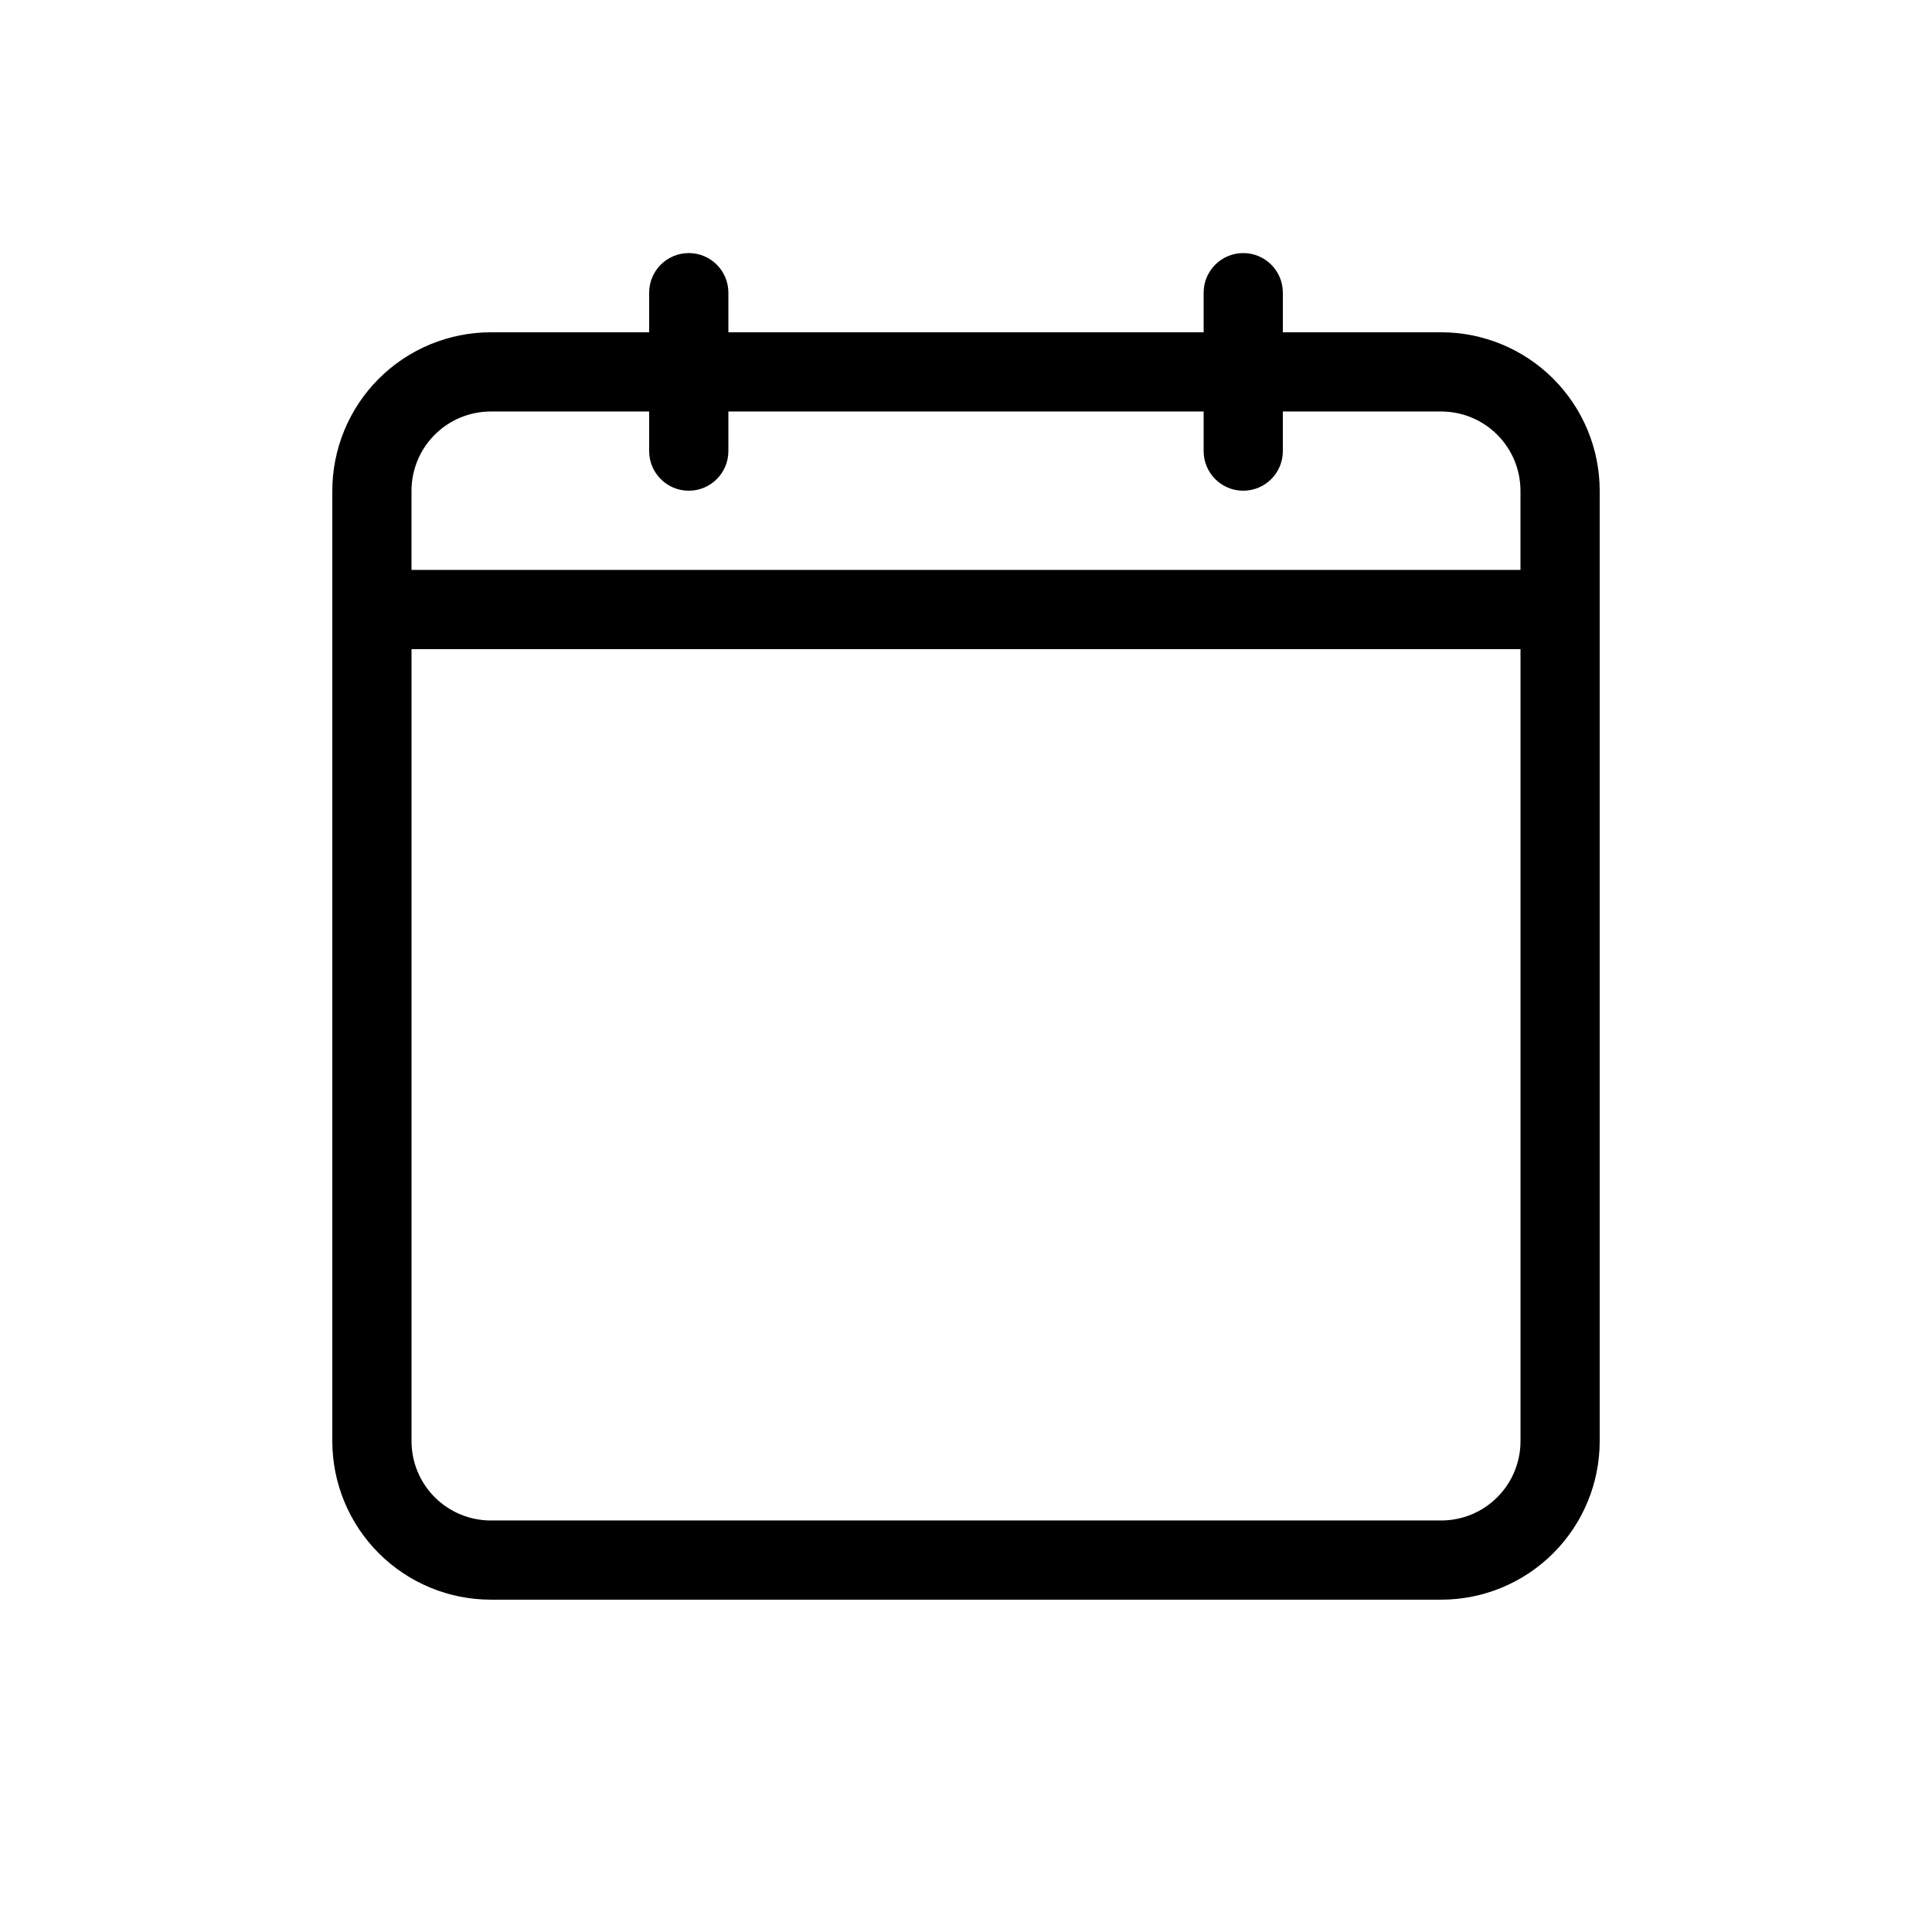 <?xml version="1.0" encoding="UTF-8"?>
<!-- Uploaded to: ICON Repo, www.svgrepo.com, Generator: ICON Repo Mixer Tools -->
<svg fill="#000000" width="800px" height="800px" version="1.1" viewBox="144 144 512 512" xmlns="http://www.w3.org/2000/svg">
 <path d="m525.95 232.06h-41.984v-10.496c0-5.797-4.699-10.496-10.492-10.496-5.797 0-10.496 4.699-10.496 10.496v10.496h-125.95v-10.496c0-5.797-4.699-10.496-10.496-10.496s-10.496 4.699-10.496 10.496v10.496h-41.984c-11.133 0.012-21.805 4.438-29.676 12.309s-12.297 18.543-12.309 29.676v251.9c0.012 11.133 4.438 21.805 12.309 29.676s18.543 12.301 29.676 12.309h251.9c11.133-0.008 21.805-4.438 29.676-12.309s12.301-18.543 12.309-29.676v-251.9c-0.008-11.133-4.438-21.805-12.309-29.676s-18.543-12.297-29.676-12.309zm-251.9 20.992h41.984v10.496c0 5.797 4.699 10.496 10.496 10.496s10.496-4.699 10.496-10.496v-10.496h125.95v10.496c0 5.797 4.699 10.496 10.496 10.496 5.793 0 10.492-4.699 10.492-10.496v-10.496h41.984c5.566 0.008 10.902 2.219 14.836 6.156 3.938 3.934 6.152 9.27 6.156 14.836v20.992h-293.89v-20.992c0.008-5.566 2.219-10.902 6.156-14.836 3.934-3.938 9.27-6.148 14.836-6.156zm251.9 293.89h-251.9c-5.566-0.004-10.902-2.219-14.836-6.156-3.938-3.934-6.148-9.27-6.156-14.836v-209.92h293.89v209.92c-0.004 5.566-2.219 10.902-6.156 14.836-3.934 3.938-9.27 6.152-14.836 6.156z"/>
</svg>